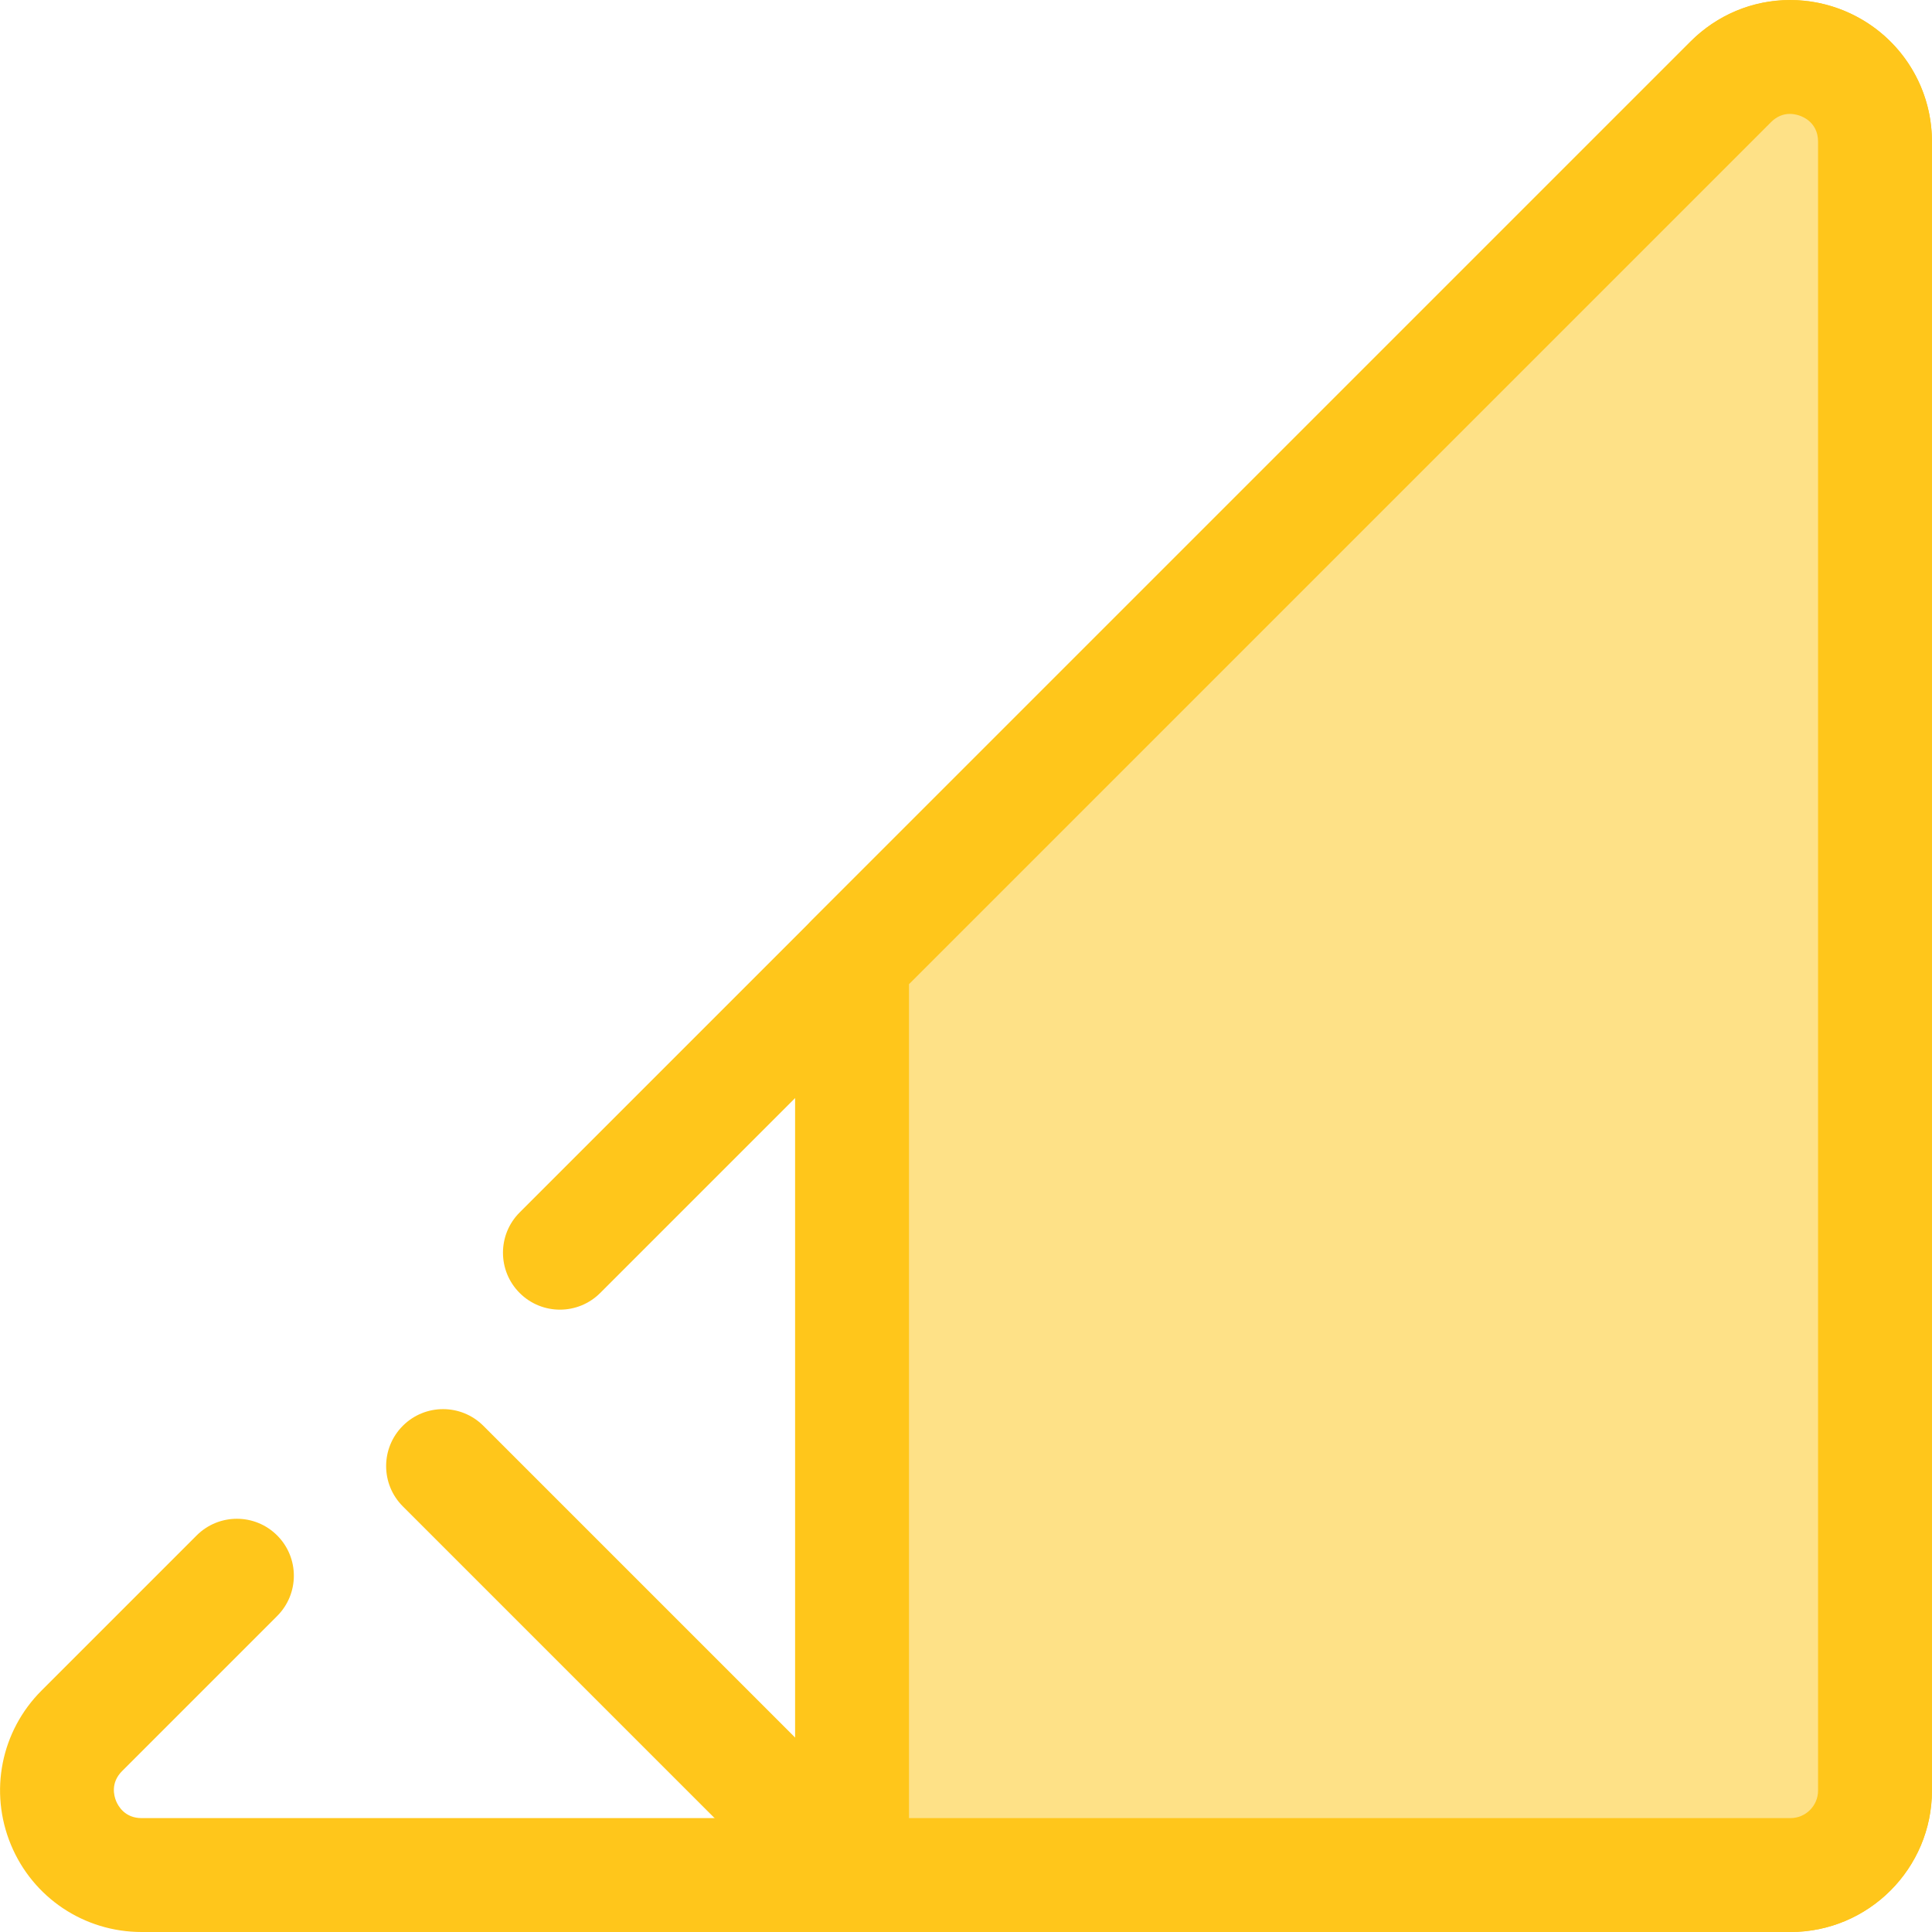 <?xml version="1.0" encoding="UTF-8" standalone="no"?><!-- icon666.com - MILLIONS OF FREE VECTOR ICONS --><svg width="1024" height="1024" version="1.1" id="Layer_1" xmlns="http://www.w3.org/2000/svg" xmlns:xlink="http://www.w3.org/1999/xlink" x="0px" y="0px" viewBox="0 0 512 512" style="enable-background:new 0 0 512 512;" xml:space="preserve"><path style="fill:#FFC61B;" d="M474.501,512H37.517c-15.215,0-28.808-9.083-34.631-23.14c-5.823-14.057-2.634-30.093,8.126-40.852 l41.097-41.098c5.895-5.894,15.449-5.894,21.345,0c5.894,5.894,5.894,15.45,0,21.345l-41.097,41.097 c-3.114,3.114-2.145,6.601-1.583,7.957s2.342,4.507,6.745,4.507h436.985c4.027,0,7.302-3.275,7.302-7.3V37.53 c0-4.402-3.153-6.183-4.507-6.745c-1.354-0.561-4.845-1.532-7.955,1.582L159.058,342.652c-5.894,5.895-15.45,5.894-21.345,0 c-5.894-5.894-5.894-15.45,0-21.344L447.995,11.024c10.761-10.758,26.795-13.947,40.851-8.126 c14.057,5.823,23.141,19.416,23.141,34.633v436.985C511.988,495.184,495.17,512,474.501,512z"/><path style="fill:#FEE187;" d="M458.666,21.695l-60.023,60.023L225.802,254.561v242.347h172.841h75.858 c12.368,0,22.393-10.026,22.393-22.393V37.53C496.894,17.58,472.773,7.588,458.666,21.695z"/><g><path style="fill:#FFC61B;" d="M474.501,512H225.802c-8.334,0-15.092-6.757-15.092-15.092V254.561 c0-4.002,1.591-7.842,4.421-10.672L447.995,11.024C455.103,3.915,464.46,0,474.34,0c20.758,0,37.647,16.836,37.647,37.53v436.985 C511.988,495.184,495.17,512,474.501,512z M240.895,481.815h233.607c4.027,0,7.302-3.275,7.302-7.3V37.53 c0-5.352-4.578-7.345-7.462-7.345c-1.87,0-3.553,0.735-5,2.182L240.895,260.814V481.815z"/><path style="fill:#FFC61B;" d="M225.802,512c-3.864,0-7.724-1.473-10.672-4.421l-108.38-108.38c-5.894-5.894-5.894-15.45,0-21.345 c5.895-5.894,15.449-5.894,21.345,0l108.38,108.38c5.894,5.894,5.894,15.45,0,21.345C233.527,510.527,229.665,512,225.802,512z"/></g></svg>